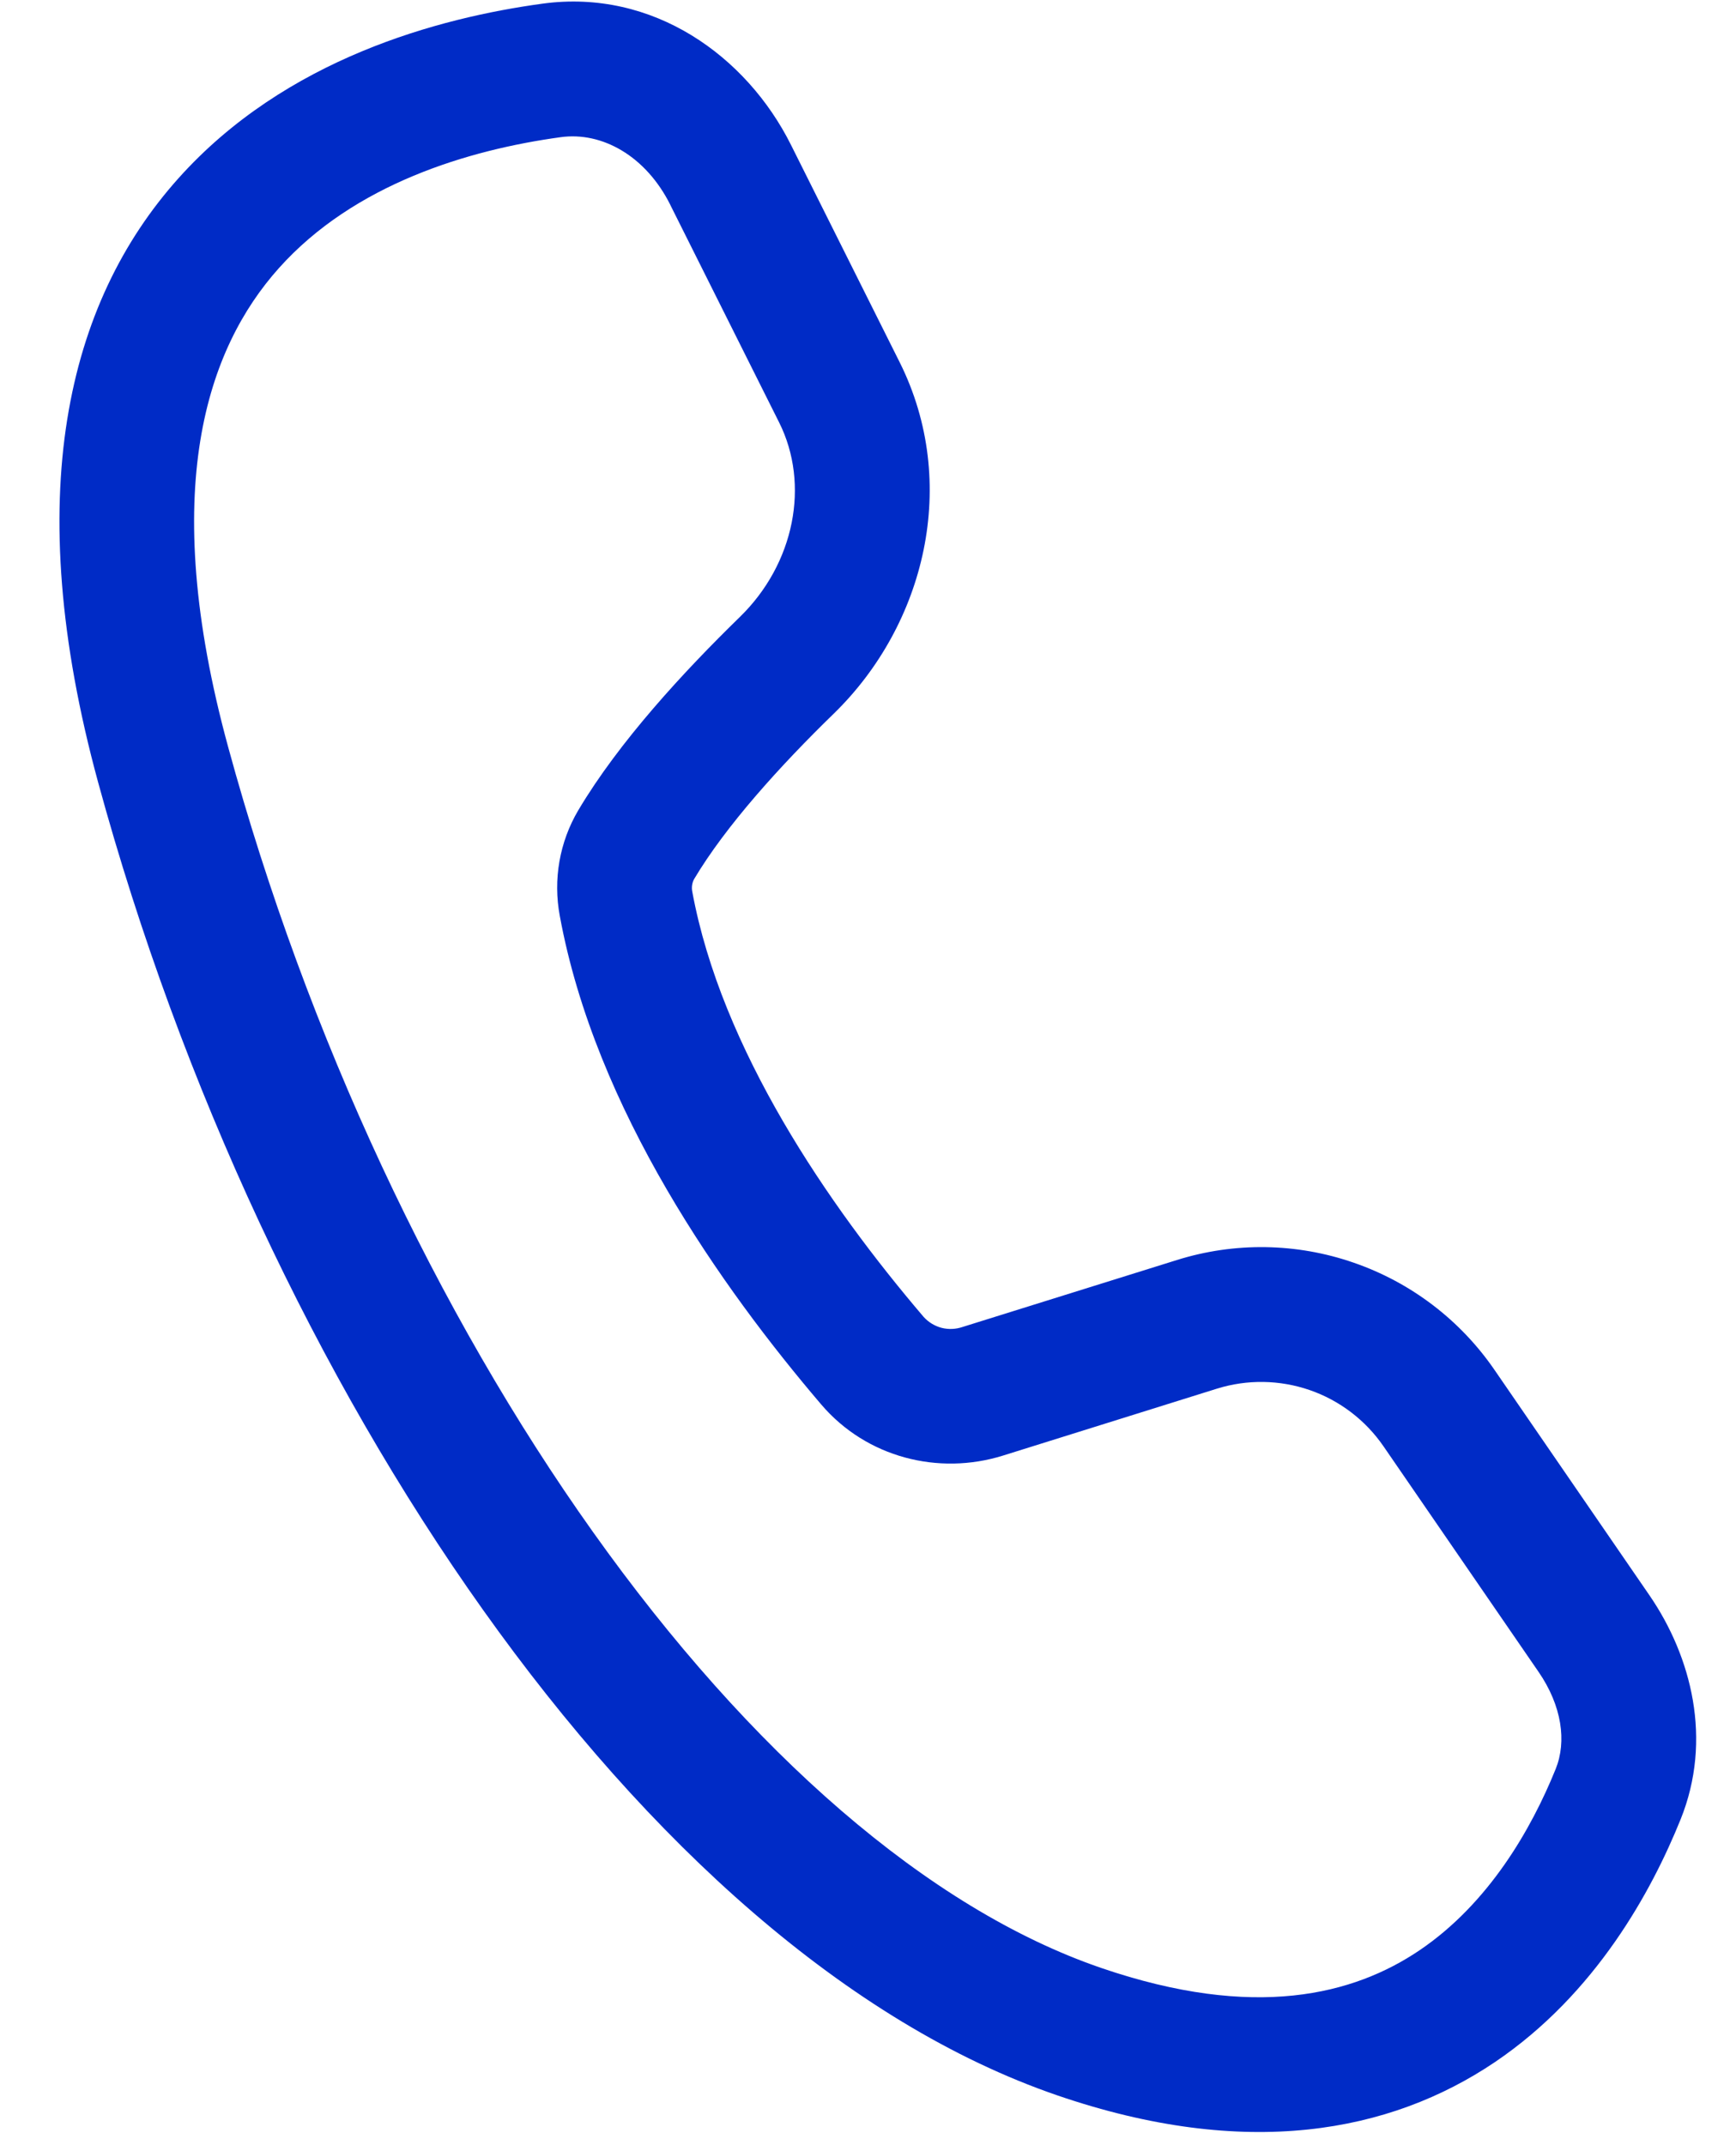 <svg width="17" height="21" viewBox="0 0 17 21" fill="none" xmlns="http://www.w3.org/2000/svg">
<path d="M5.311 0.036C6.398 -0.113 7.312 0.552 7.745 1.417L8.81 3.546C9.4 4.727 9.061 6.113 8.166 6.985C7.637 7.499 7.106 8.087 6.797 8.606C6.777 8.643 6.771 8.686 6.779 8.728C7.064 10.272 8.111 11.798 9.045 12.892C9.092 12.944 9.153 12.981 9.221 12.999C9.289 13.016 9.36 13.013 9.427 12.99L11.525 12.335C12.09 12.158 12.697 12.167 13.256 12.361C13.816 12.554 14.299 12.922 14.634 13.409L16.153 15.618C16.564 16.217 16.773 17.03 16.457 17.812C16.175 18.51 15.63 19.517 14.639 20.187C13.609 20.881 12.2 21.145 10.355 20.513C8.294 19.806 6.347 18.032 4.733 15.764C3.109 13.482 1.772 10.632 0.961 7.659C0.195 4.853 0.658 2.963 1.746 1.747C2.796 0.573 4.3 0.174 5.311 0.036ZM6.565 2.007C6.324 1.525 5.894 1.287 5.49 1.343C4.592 1.466 3.468 1.8 2.73 2.626C2.03 3.409 1.545 4.788 2.234 7.312C3.007 10.145 4.28 12.853 5.808 14.999C7.345 17.159 9.092 18.685 10.783 19.265C12.29 19.781 13.258 19.526 13.9 19.093C14.579 18.634 14.996 17.906 15.234 17.318C15.343 17.049 15.296 16.7 15.066 16.366L13.547 14.157C13.371 13.902 13.118 13.709 12.825 13.608C12.532 13.507 12.214 13.502 11.918 13.594L9.82 14.25C9.193 14.445 8.487 14.271 8.041 13.748C7.07 12.61 5.831 10.864 5.482 8.967C5.415 8.611 5.479 8.243 5.663 7.932C6.063 7.259 6.697 6.574 7.245 6.04C7.781 5.518 7.933 4.742 7.63 4.136L6.565 2.008V2.007Z" fill="#002BC6"/>
</svg>
